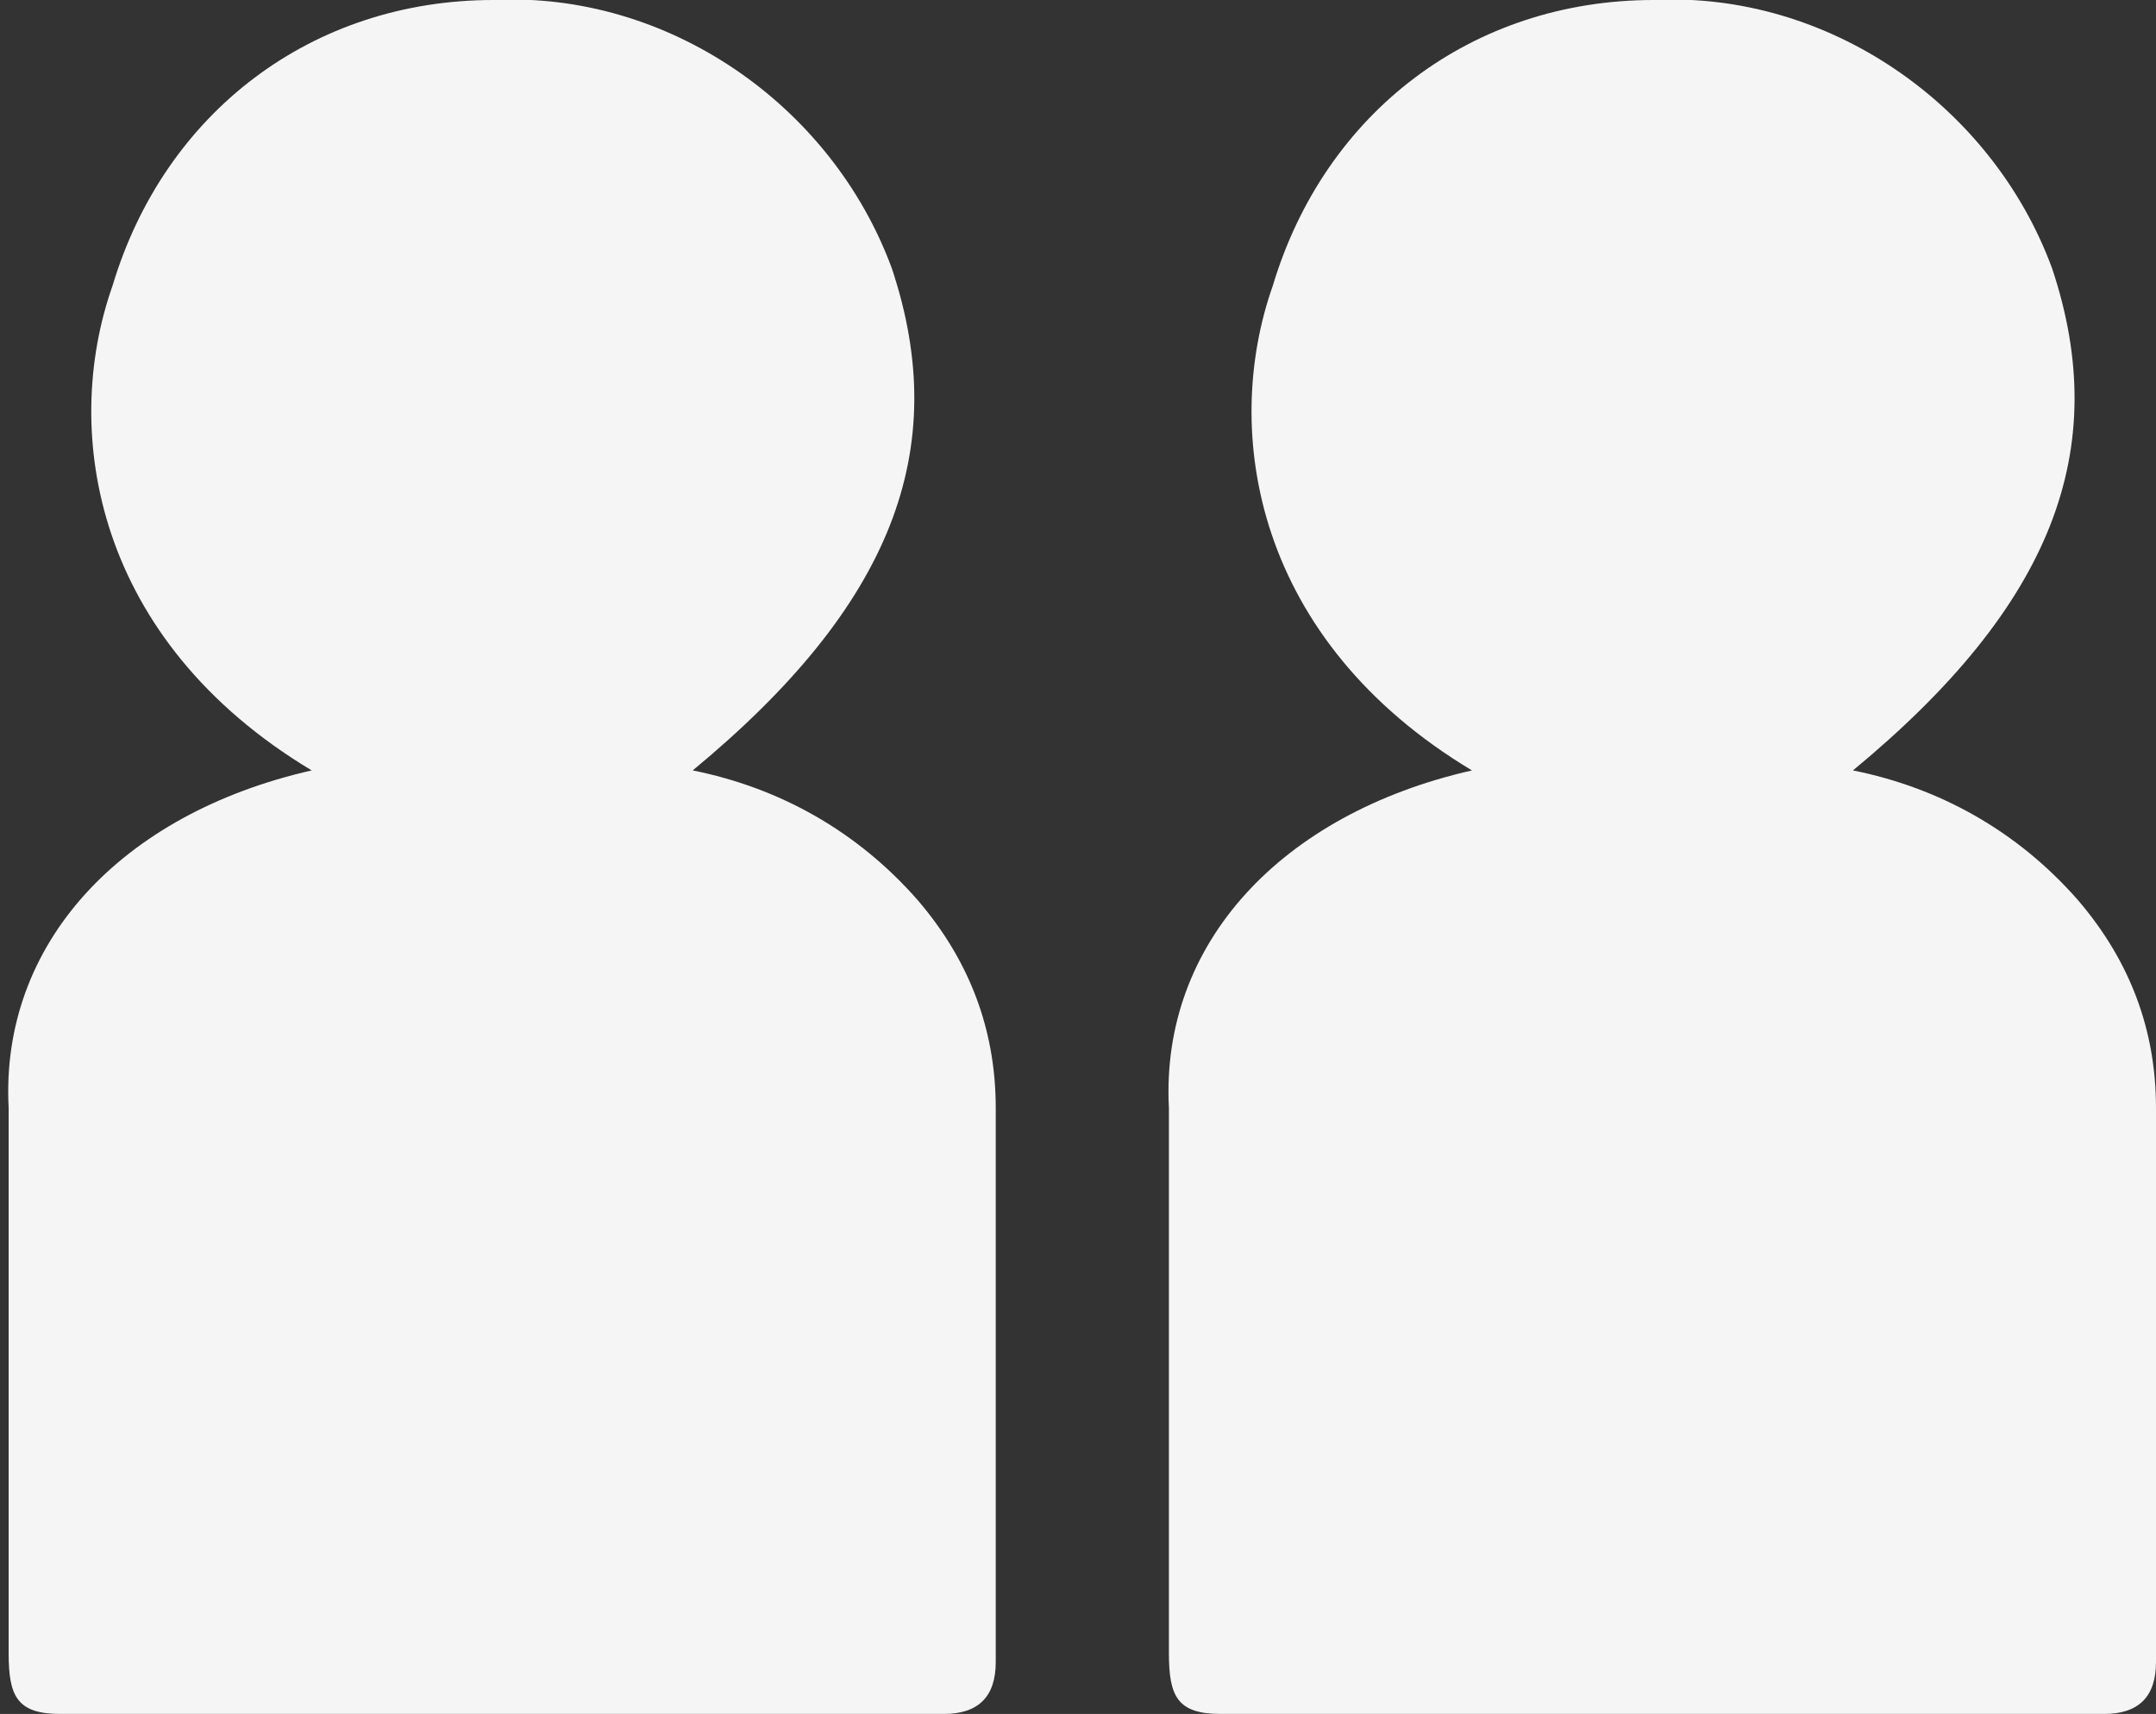 <?xml version="1.0" encoding="UTF-8"?> <svg xmlns="http://www.w3.org/2000/svg" xmlns:xlink="http://www.w3.org/1999/xlink" version="1.1" id="Layer_1" x="0px" y="0px" viewBox="0 0 24.9 19.8" style="enable-background:new 0 0 24.9 19.8;" xml:space="preserve"><rect x="0" y="0" width="24.9" height="19.8" fill="#333333" stroke="none"/> <style type="text/css"> .st0{opacity:0.95;} .st1{fill:#FFFFFF;} </style> <g class="st0"> <path class="st1" d="M3.6,8.9C1.1,7.4,0.7,5,1.3,3.3C1.9,1.3,3.6,0,5.7,0c2-0.1,3.9,1.2,4.6,3.1C11,5.2,10.3,7,8,8.9 c1,0.2,1.9,0.7,2.6,1.5c0.6,0.7,0.9,1.5,0.9,2.4c0,2.1,0,4.3,0,6.4c0,0.4-0.2,0.6-0.6,0.6c-3.4,0-6.8,0-10.2,0 c-0.5,0-0.6-0.2-0.6-0.7c0-2.1,0-4.2,0-6.3C0,10.9,1.4,9.4,3.6,8.9z"></path> </g> <g class="st0"> <path class="st1" d="M17,8.9c-2.5-1.5-2.9-3.9-2.3-5.6C15.3,1.3,17,0,19.1,0c2-0.1,3.9,1.2,4.6,3.1c0.7,2.1,0,3.9-2.3,5.8 c1,0.2,1.9,0.7,2.6,1.5c0.6,0.7,0.9,1.5,0.9,2.4c0,2.1,0,4.3,0,6.4c0,0.4-0.2,0.6-0.6,0.6c-3.4,0-6.8,0-10.2,0 c-0.5,0-0.6-0.2-0.6-0.7c0-2.1,0-4.2,0-6.3C13.4,10.9,14.8,9.4,17,8.9z"></path> </g> </svg> 